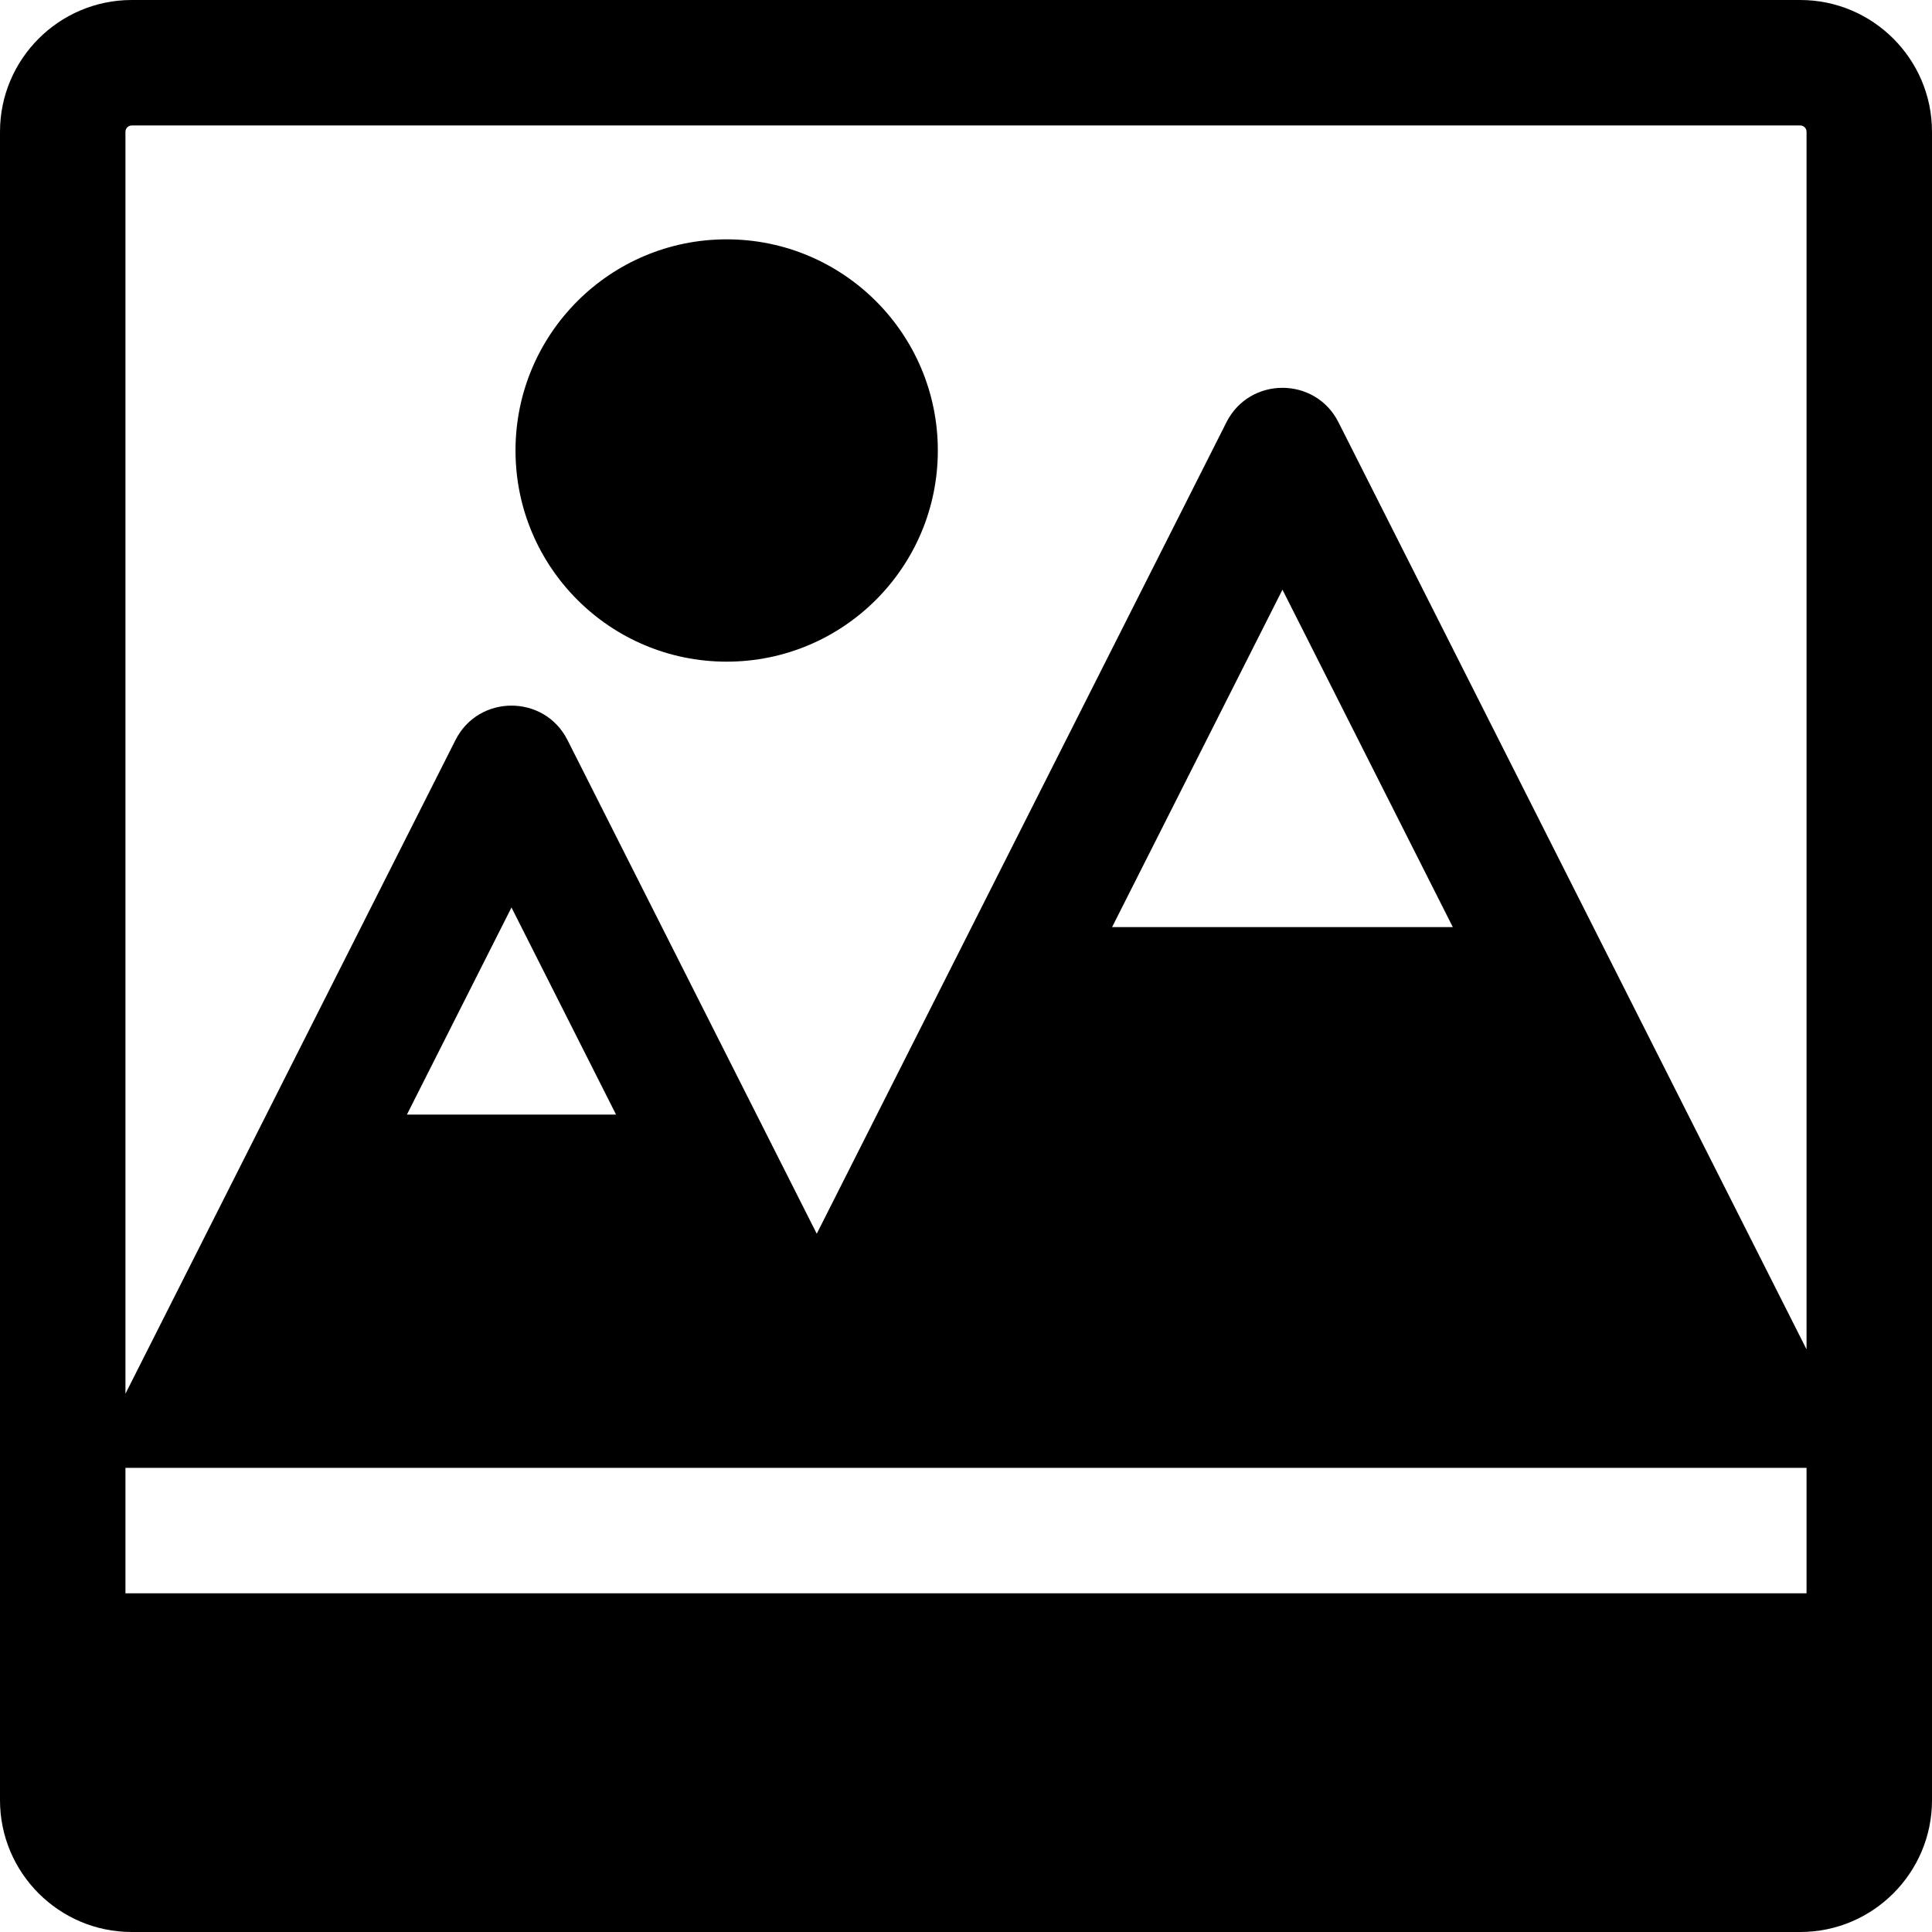 <?xml version="1.0" encoding="iso-8859-1"?>
<!-- Generator: Adobe Illustrator 19.0.0, SVG Export Plug-In . SVG Version: 6.00 Build 0)  -->
<svg version="1.1" id="Layer_1" xmlns="http://www.w3.org/2000/svg" xmlns:xlink="http://www.w3.org/1999/xlink" x="0px" y="0px"
	 viewBox="0 0 512 512" style="enable-background:new 0 0 512 512;" xml:space="preserve">
<g>
	<g>
		<path d="M477.083,0H34.917C15.663,0,0,15.665,0,34.918c0,17.098,0,419.901,0,442.165C0,496.337,15.663,512,34.917,512h442.165
			C496.336,512,512,496.337,512,477.083c0-25.621,0-424.258,0-442.165C512,15.665,496.335,0,477.083,0z M478.754,422.237
			c-7.834,0-437.735,0-445.509,0v-33.245c28.251,0,432.515,0,445.509,0V422.237z M107.836,295.38l27.713-54.89l27.713,54.89H107.836
			z M294.714,245.696l45.15-89.428l45.15,89.428H294.714z M478.755,357.595h-0.001L354.703,111.893
			c-6.14-12.162-23.544-12.146-29.677,0l-108.58,215.061l-66.059-130.839c-6.142-12.163-23.545-12.146-29.677,0L33.245,369.352
			V34.918c0-0.921,0.75-1.671,1.672-1.671h442.165c0.922,0,1.672,0.75,1.672,1.671V357.595z"/>
	</g>
</g>
<g>
	<g>
		<circle cx="192.574" cy="119.387" r="55.96"/>
	</g>
</g>
<g>
</g>
<g>
</g>
<g>
</g>
<g>
</g>
<g>
</g>
<g>
</g>
<g>
</g>
<g>
</g>
<g>
</g>
<g>
</g>
<g>
</g>
<g>
</g>
<g>
</g>
<g>
</g>
<g>
</g>
</svg>
